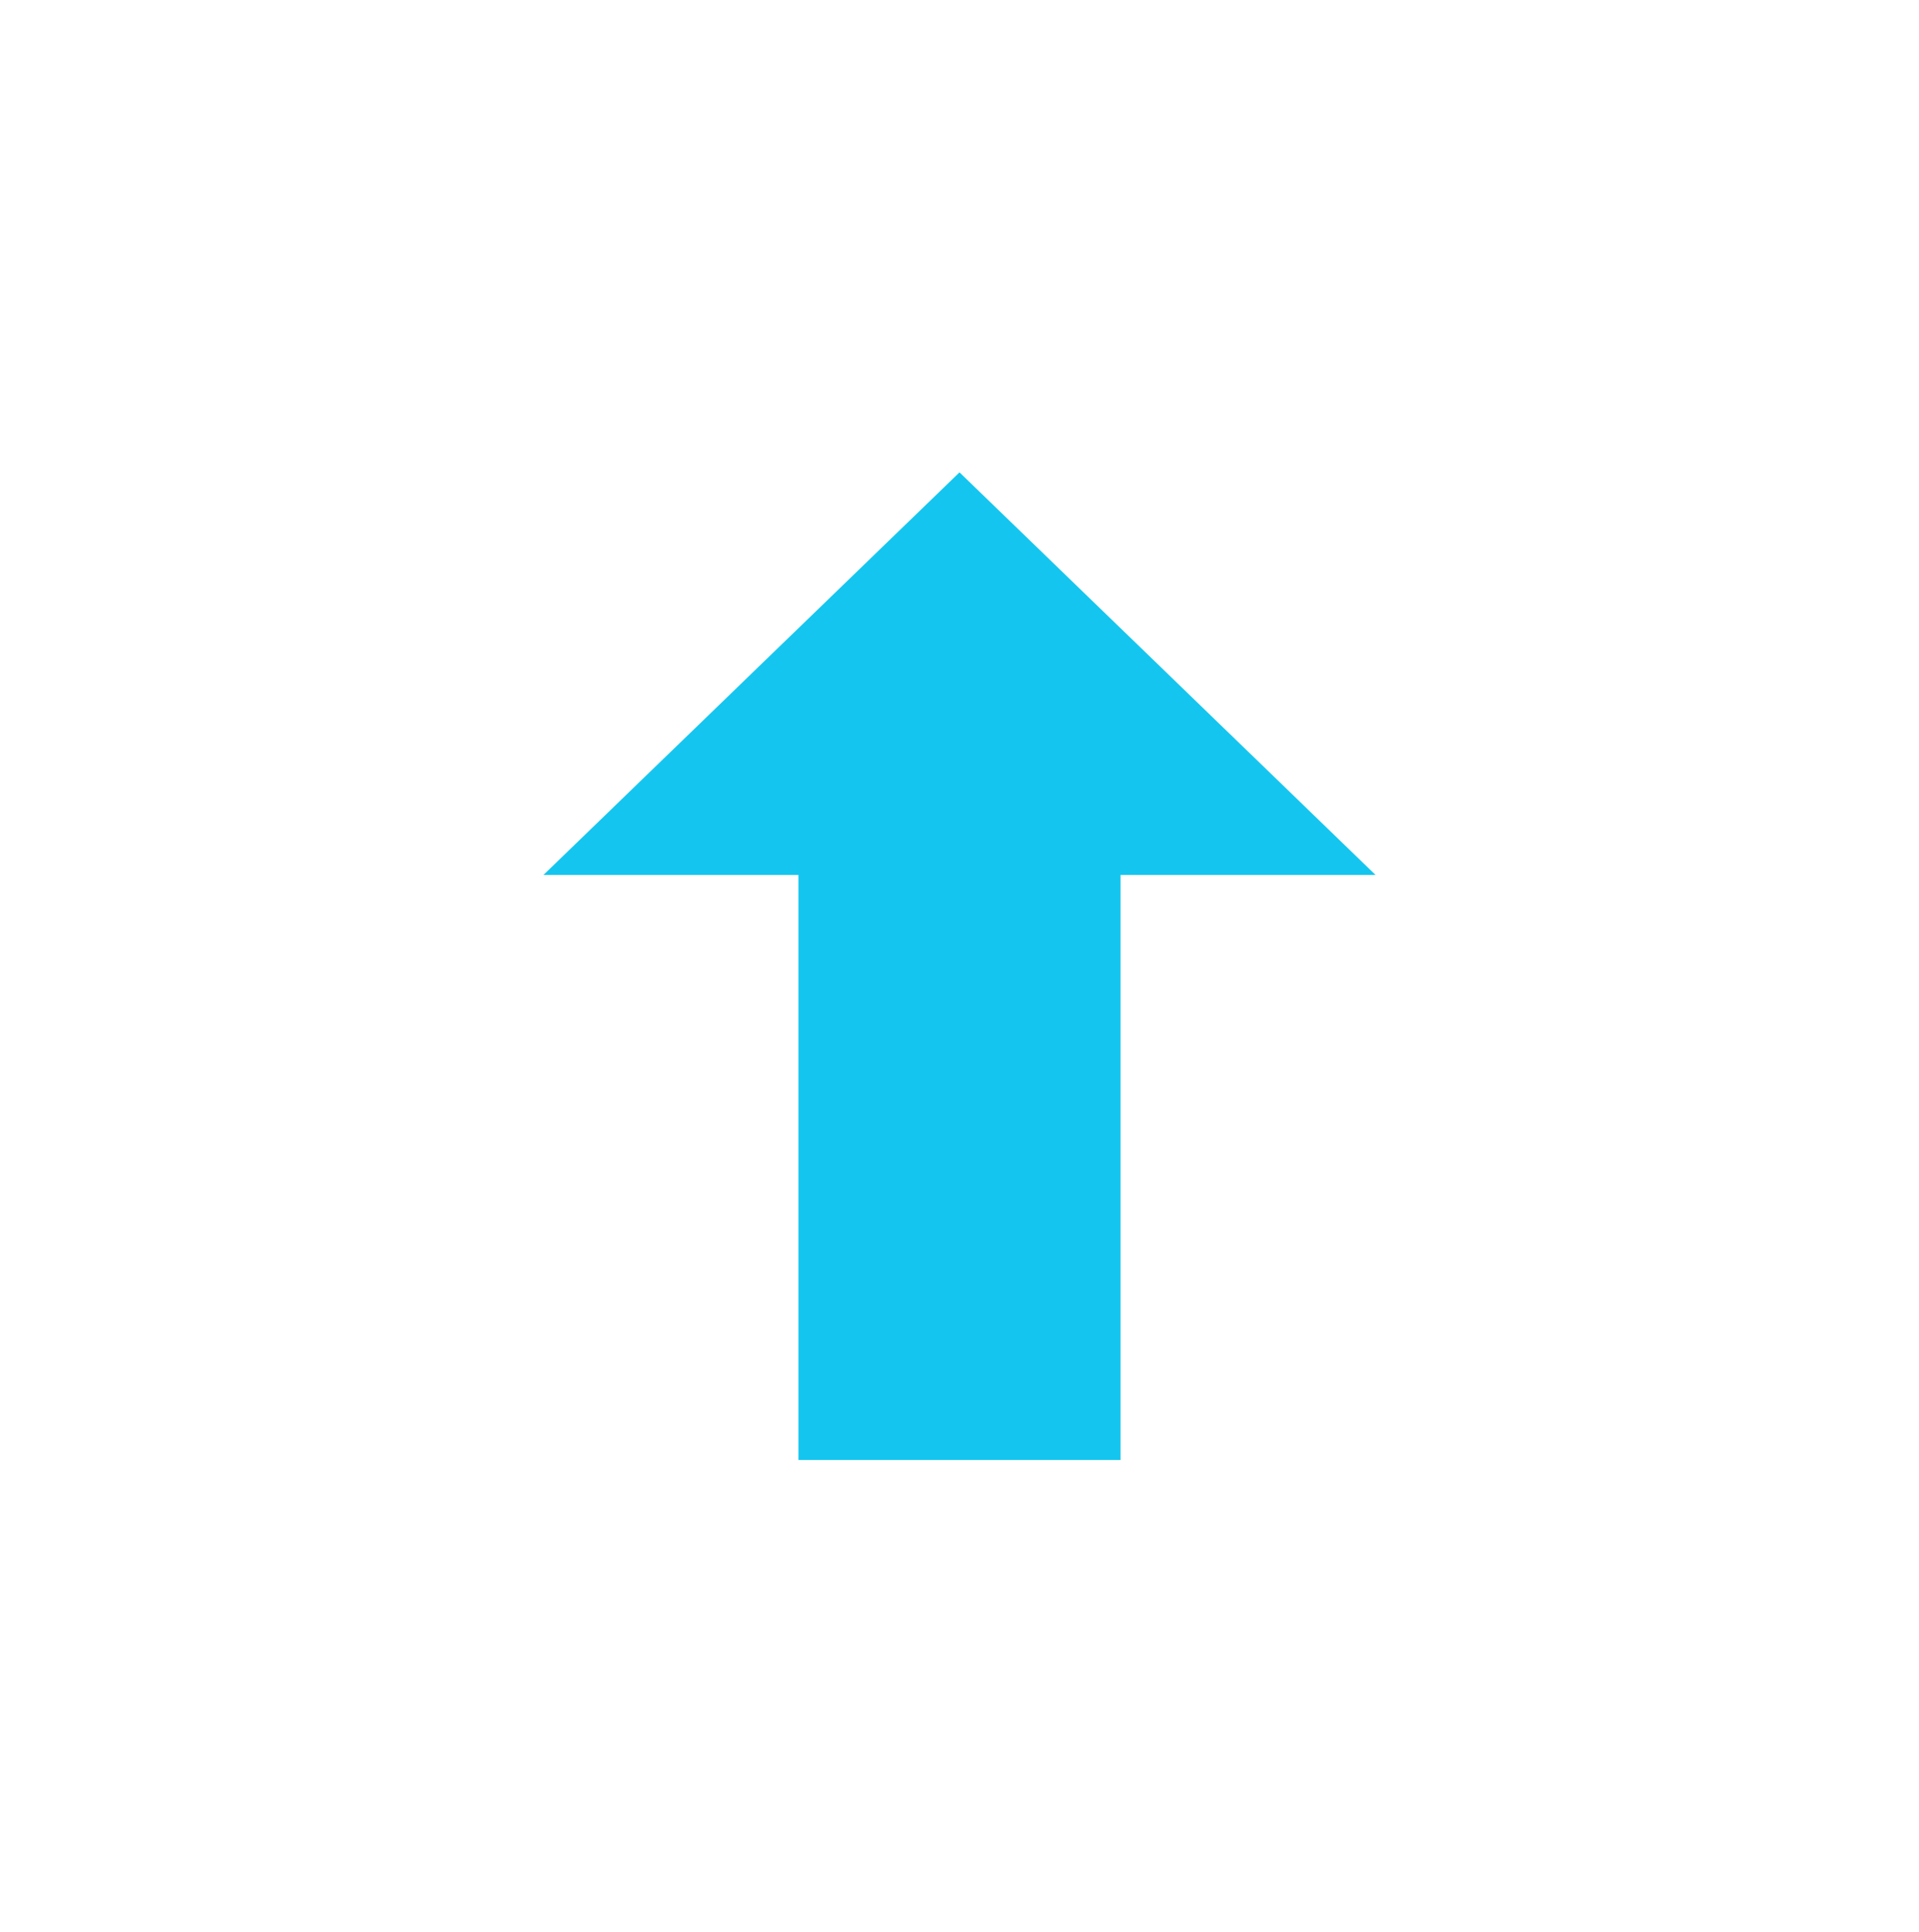<?xml version="1.0" encoding="utf-8"?>
<!-- Generator: Adobe Illustrator 24.3.0, SVG Export Plug-In . SVG Version: 6.00 Build 0)  -->
<svg version="1.1" id="Camada_1" xmlns="http://www.w3.org/2000/svg" xmlns:xlink="http://www.w3.org/1999/xlink" x="0px" y="0px"
	 viewBox="0 0 286 288" style="enable-background:new 0 0 286 288;" xml:space="preserve">
<style type="text/css">
	.st0{fill:#14C6EF;}
</style>
<desc>Created with Sketch.</desc>
<polygon class="st0" points="119,130.4 119,217.6 167,217.6 167,130.4 205,130.4 143,70.4 81,130.4 "/>
</svg>
